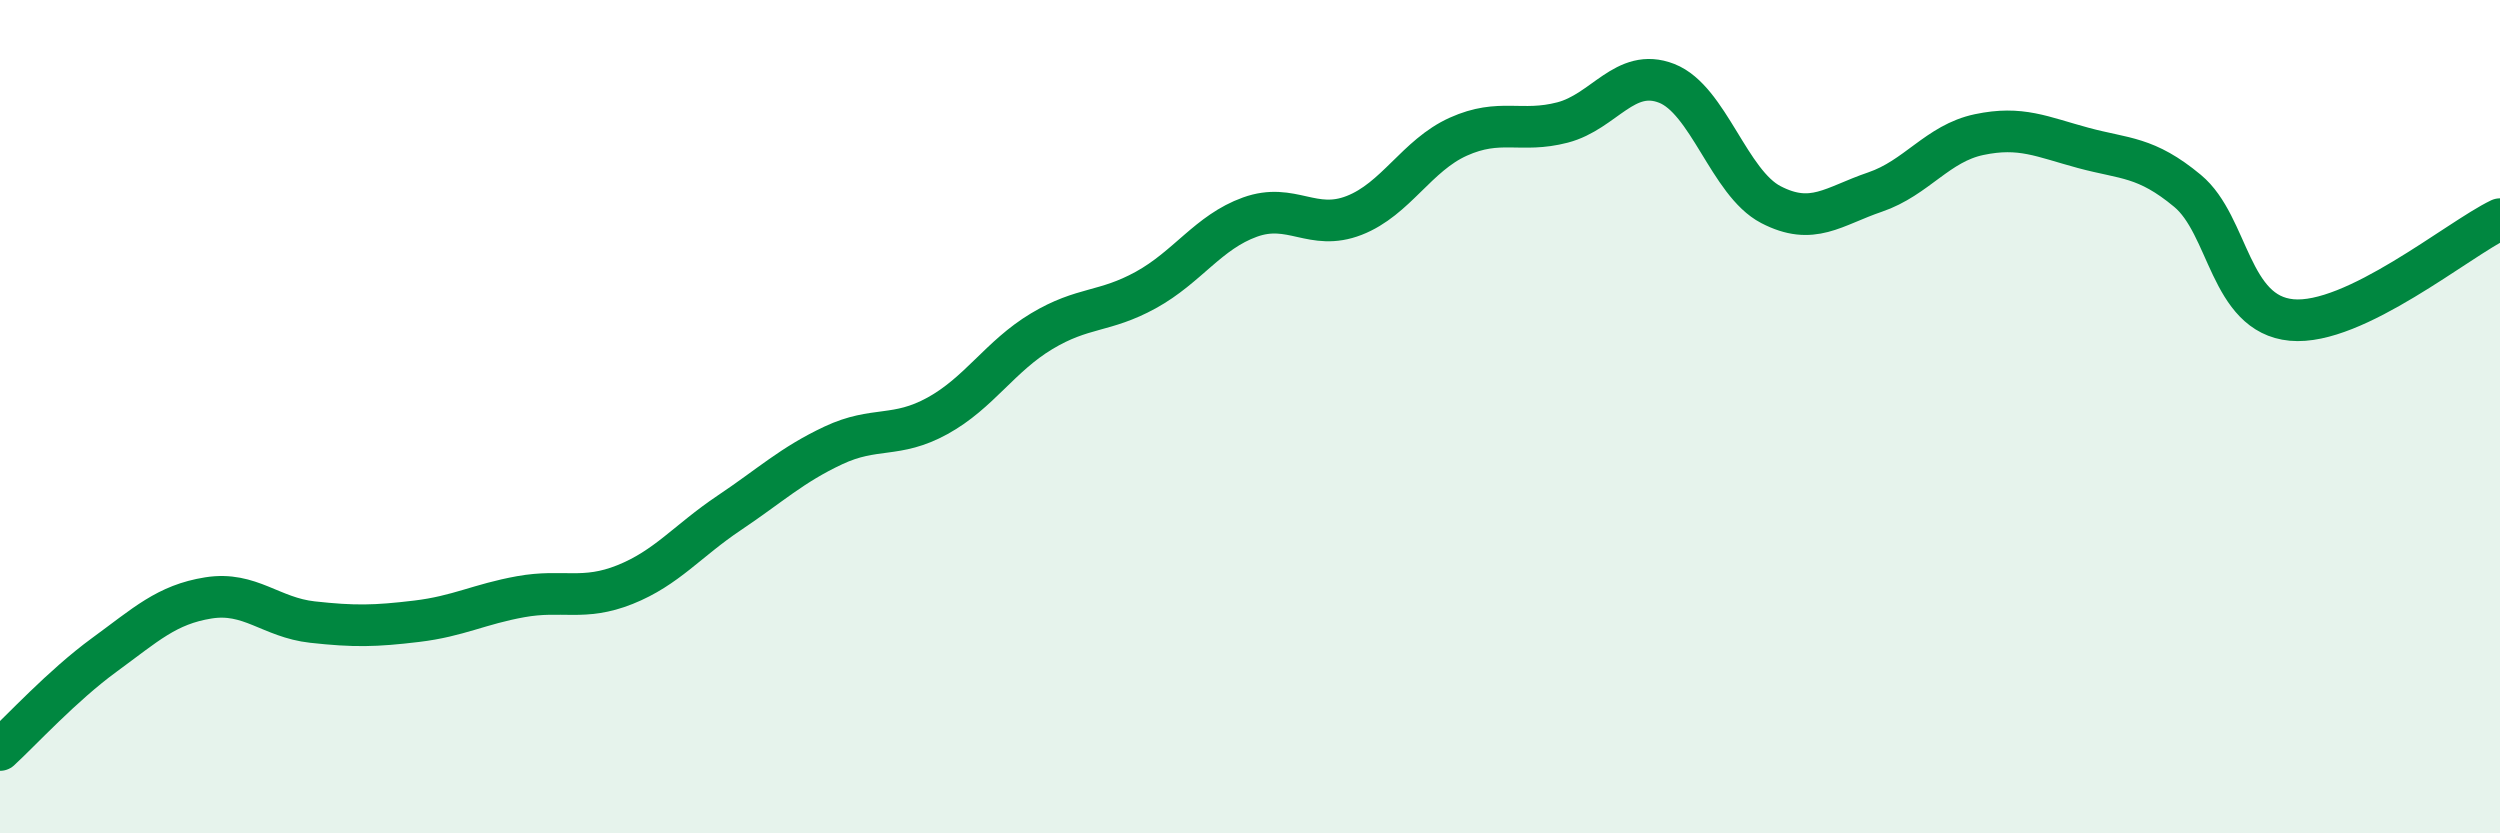 
    <svg width="60" height="20" viewBox="0 0 60 20" xmlns="http://www.w3.org/2000/svg">
      <path
        d="M 0,18 C 0.5,17.54 1.5,16.45 2.5,15.72 C 3.5,14.99 4,14.51 5,14.35 C 6,14.19 6.5,14.82 7.5,14.93 C 8.5,15.04 9,15.03 10,14.91 C 11,14.79 11.5,14.5 12.5,14.32 C 13.5,14.14 14,14.43 15,14.03 C 16,13.63 16.5,12.98 17.5,12.31 C 18.5,11.64 19,11.16 20,10.69 C 21,10.22 21.5,10.53 22.5,9.98 C 23.5,9.43 24,8.55 25,7.95 C 26,7.35 26.5,7.51 27.5,6.96 C 28.5,6.41 29,5.57 30,5.21 C 31,4.85 31.5,5.56 32.5,5.17 C 33.5,4.78 34,3.73 35,3.28 C 36,2.83 36.5,3.2 37.5,2.94 C 38.5,2.68 39,1.61 40,2 C 41,2.39 41.5,4.39 42.5,4.91 C 43.5,5.43 44,4.95 45,4.61 C 46,4.27 46.5,3.44 47.5,3.23 C 48.5,3.02 49,3.28 50,3.55 C 51,3.82 51.5,3.75 52.5,4.58 C 53.5,5.41 53.5,7.54 55,7.68 C 56.5,7.82 59,5.74 60,5.26L60 20L0 20Z"
        fill="#008740"
        opacity="0.1"
        stroke-linecap="round"
        stroke-linejoin="round"
      />
      <path
        d="M 0,18 C 0.5,17.54 1.5,16.45 2.5,15.72 C 3.5,14.99 4,14.51 5,14.35 C 6,14.19 6.5,14.82 7.5,14.93 C 8.5,15.04 9,15.03 10,14.91 C 11,14.79 11.5,14.5 12.5,14.32 C 13.5,14.14 14,14.43 15,14.03 C 16,13.63 16.5,12.98 17.5,12.31 C 18.5,11.64 19,11.16 20,10.69 C 21,10.22 21.5,10.53 22.5,9.98 C 23.5,9.43 24,8.55 25,7.95 C 26,7.35 26.5,7.51 27.5,6.96 C 28.5,6.41 29,5.57 30,5.21 C 31,4.85 31.5,5.56 32.5,5.17 C 33.5,4.78 34,3.73 35,3.28 C 36,2.83 36.5,3.2 37.5,2.94 C 38.5,2.68 39,1.61 40,2 C 41,2.39 41.5,4.39 42.5,4.91 C 43.5,5.43 44,4.95 45,4.61 C 46,4.27 46.5,3.44 47.5,3.23 C 48.5,3.02 49,3.28 50,3.55 C 51,3.82 51.5,3.75 52.5,4.58 C 53.5,5.41 53.5,7.54 55,7.68 C 56.5,7.82 59,5.74 60,5.26"
        stroke="#008740"
        stroke-width="1"
        fill="none"
        stroke-linecap="round"
        stroke-linejoin="round"
      />
    </svg>
  